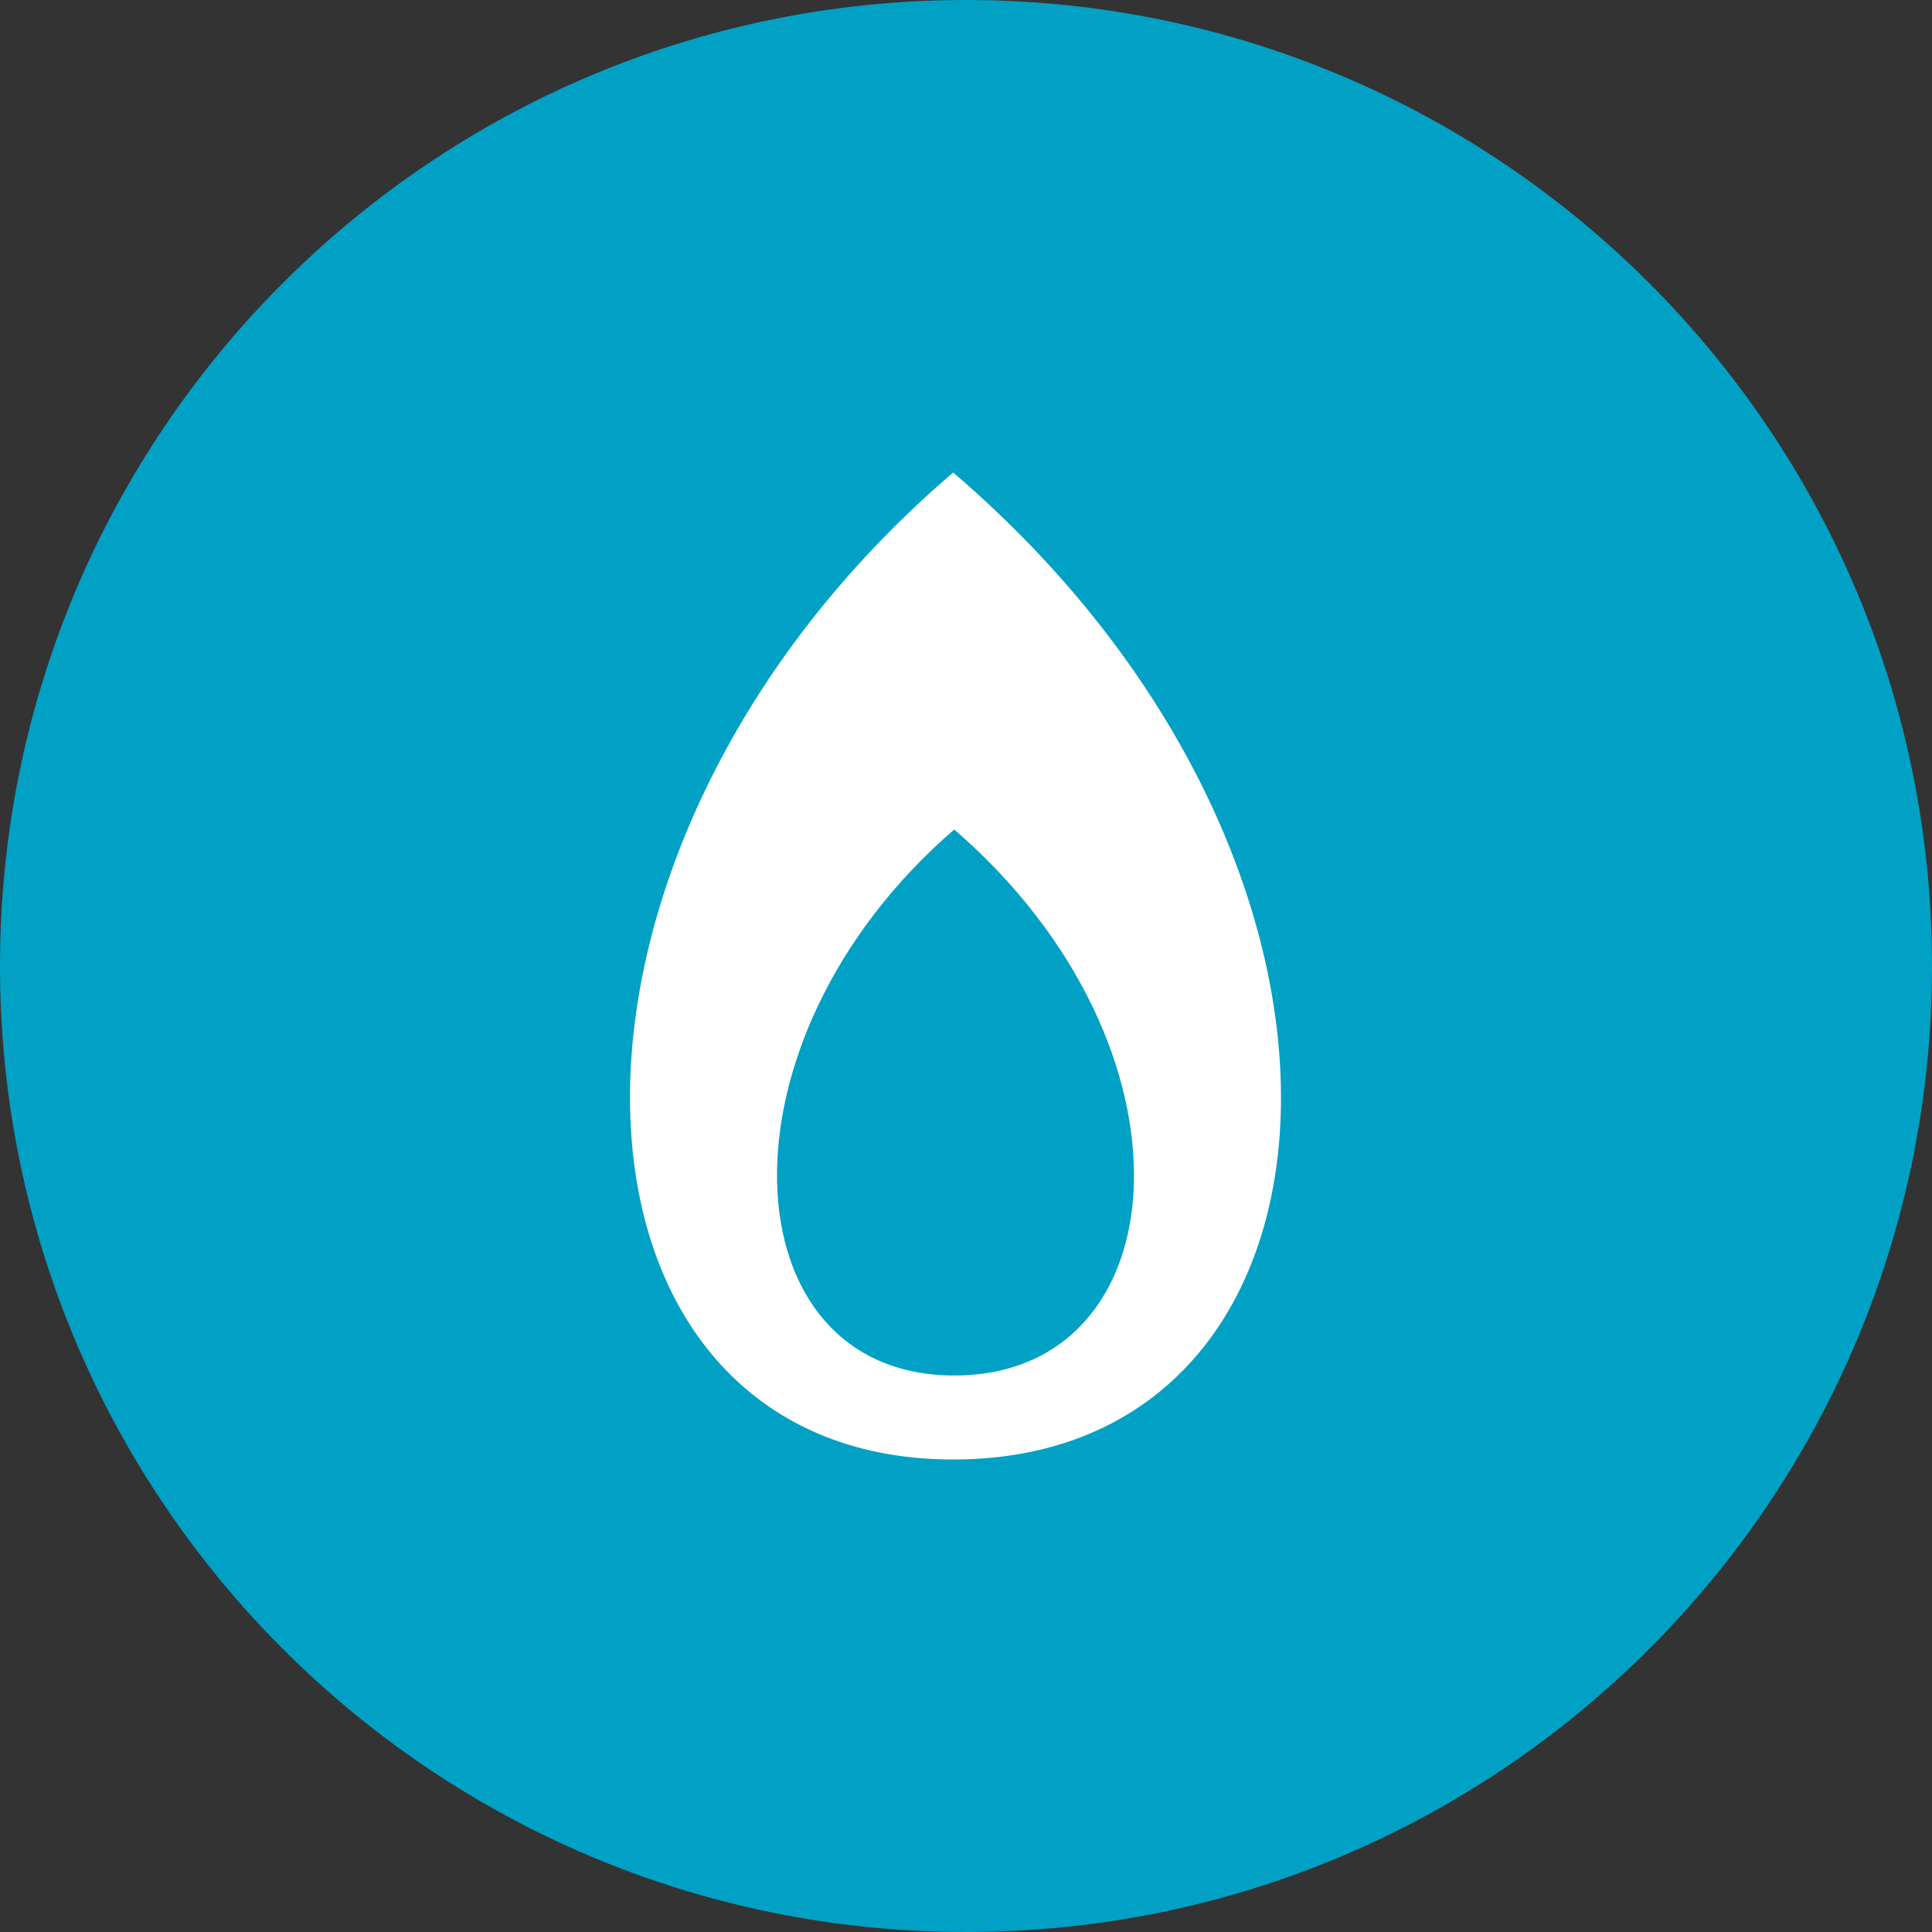 <svg width="92" height="92" viewBox="0 0 92 92" fill="none" xmlns="http://www.w3.org/2000/svg">
<rect x="0" y="0" width="92" height="92" fill="#333333" stroke="none"/>
<path d="M0 46C0 20.595 20.595 0 46 0V0C71.405 0 92 20.595 92 46V46C92 71.405 71.405 92 46 92V92C20.595 92 0 71.405 0 46V46Z" fill="#00A1C5"/>
<path fill-rule="evenodd" clip-rule="evenodd" d="M45.389 22.5C24.013 40.805 25.746 69.5 45.389 69.5C65.032 69.5 67.343 41.3 45.389 22.5ZM45.439 39.5C33.717 49.626 34.667 65.5 45.439 65.5C56.211 65.5 57.478 49.9 45.439 39.5Z" fill="white"/>
</svg>

